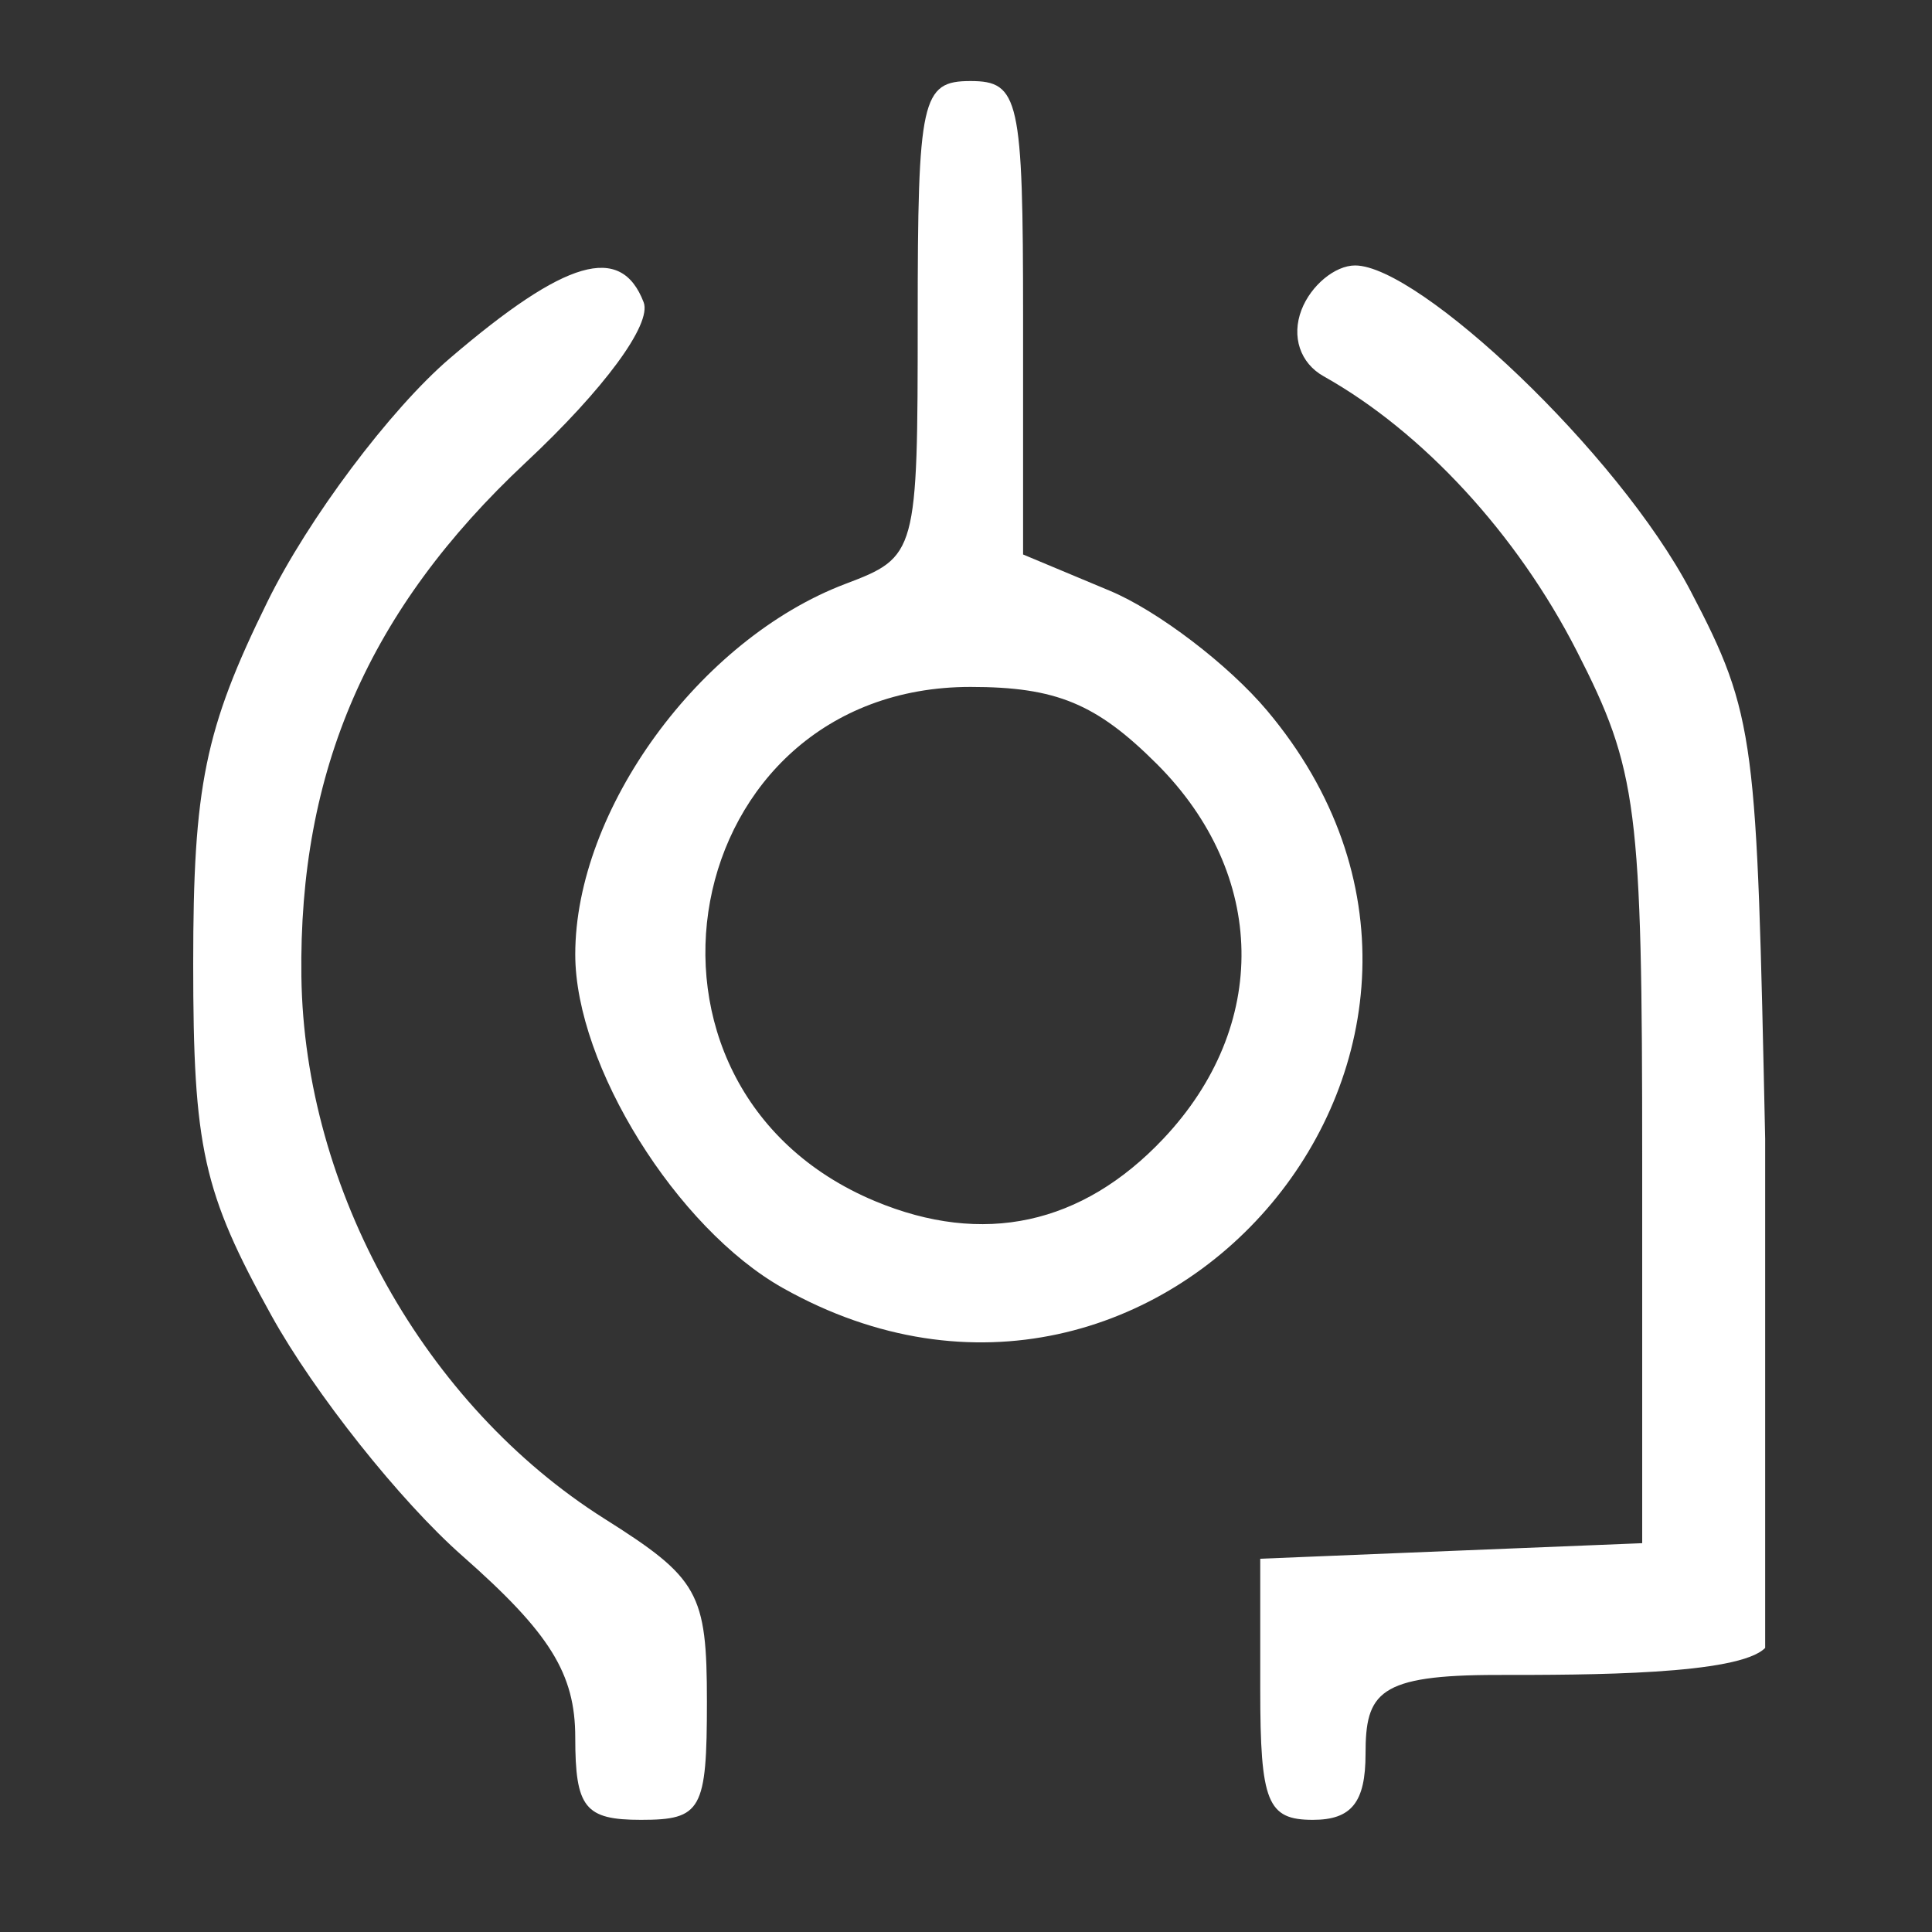 <svg xmlns="http://www.w3.org/2000/svg" width="20" height="20" viewBox="0 0 20 20" fill="none">
<rect x="0" y="0" width="20" height="20" fill="#333333" stroke="none"/>
<g clip-path="url(#clip0_2038_4896)">
<path fill-rule="evenodd" clip-rule="evenodd" d="M9.5 3.3C9.5 5.734 9.492 5.764 8.75 6.045C7.242 6.617 5.955 8.383 5.955 9.88C5.955 11.03 7.005 12.715 8.105 13.334C12.024 15.537 16.004 10.788 13.116 7.355C12.716 6.88 11.985 6.323 11.49 6.116L10.591 5.74V3.29C10.591 1.021 10.55 0.839 10.046 0.839C9.54 0.839 9.5 1.021 9.5 3.3ZM4.657 3.709C4.039 4.238 3.188 5.373 2.767 6.232C2.12 7.548 2 8.136 2 9.975C2 11.884 2.101 12.34 2.809 13.617C3.254 14.421 4.144 15.541 4.786 16.106C5.693 16.905 5.955 17.325 5.955 17.987C5.955 18.714 6.055 18.839 6.636 18.839C7.262 18.839 7.318 18.738 7.318 17.615C7.318 16.489 7.233 16.337 6.256 15.721C4.398 14.547 3.15 12.316 3.12 10.111C3.091 7.975 3.817 6.309 5.44 4.79C6.253 4.03 6.75 3.355 6.663 3.129C6.428 2.517 5.857 2.682 4.657 3.709ZM13.473 3.208C13.367 3.484 13.459 3.759 13.702 3.895C14.729 4.471 15.704 5.528 16.324 6.742C16.952 7.971 17 8.349 17 12.021V15.975L15.023 16.055L13.046 16.136V17.487C13.046 18.657 13.119 18.839 13.591 18.839C13.991 18.839 14.136 18.657 14.136 18.157C14.136 17.523 14.267 17.339 15.5 17.339C16.442 17.339 18 17.339 18.273 17.059V16.309V11.789C18.184 7.654 18.182 7.416 17.5 6.116C16.745 4.678 14.685 2.748 14.028 2.748C13.82 2.748 13.57 2.955 13.473 3.208ZM11.976 7.909C13.119 9.052 13.146 10.621 12.042 11.789C11.2 12.68 10.177 12.901 9.058 12.434C6.233 11.253 7.001 7.111 10.046 7.111C10.934 7.111 11.35 7.284 11.976 7.909Z" fill="white"/>
</g>
<defs>
<clipPath id="clip0_2038_4896">
<rect width="19" height="19" fill="white" transform="translate(0.5 0.5)"/>
</clipPath>
</defs>
</svg>